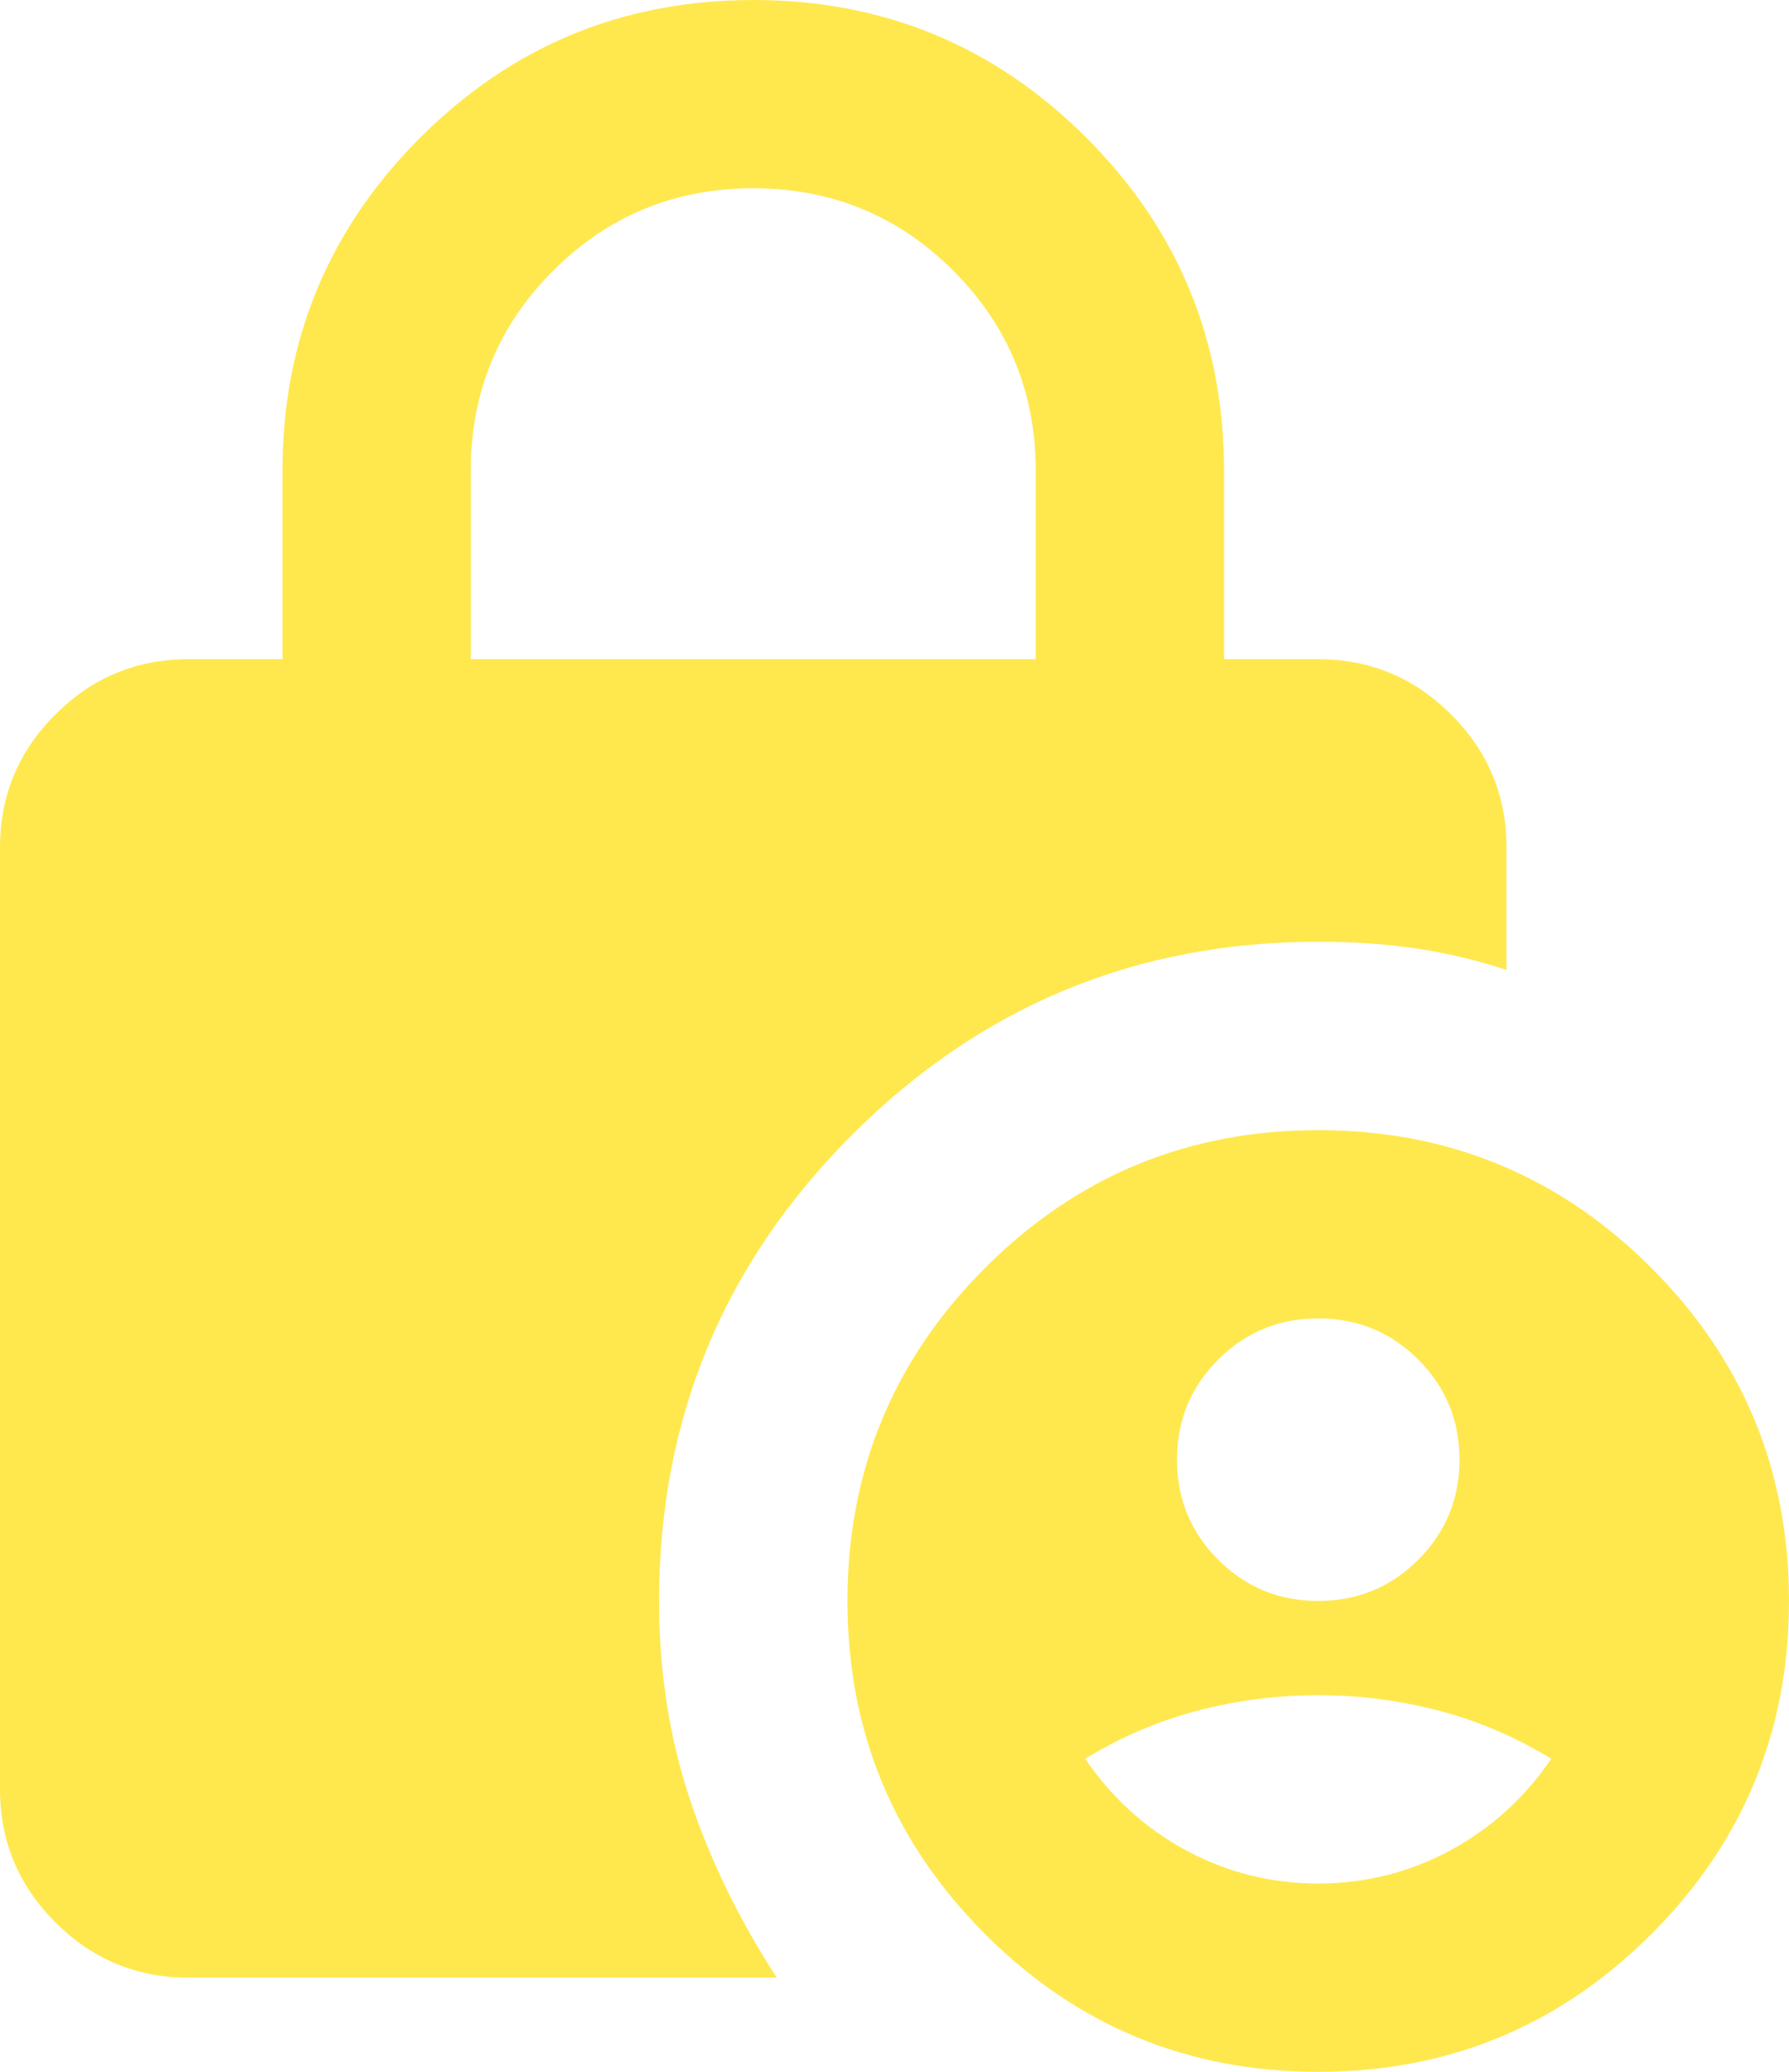 <?xml version="1.0" encoding="UTF-8"?>
<svg id="Ebene_2" data-name="Ebene 2" xmlns="http://www.w3.org/2000/svg" viewBox="0 0 381.23 441.43">
  <defs>
    <style>
      .cls-1 {
        fill: #ffe84e;
      }
    </style>
  </defs>
  <g id="Neu">
    <path id="Offensive_Sicherheit" data-name="Offensive Sicherheit" class="cls-1" d="M40.13,421.36c-11.04,0-20.48-3.93-28.34-11.79-7.86-7.86-11.79-17.31-11.79-28.34v-200.65c0-11.04,3.93-20.48,11.79-28.34,7.86-7.86,17.31-11.79,28.34-11.79h20.06v-40.13c0-27.76,9.78-51.42,29.34-70.98C109.1,9.78,132.76,0,160.52,0s51.42,9.78,70.98,29.34,29.34,43.22,29.34,70.98v40.13h20.06c11.04,0,20.48,3.93,28.34,11.79s11.79,17.31,11.79,28.34v26.08c-6.02-2.01-12.29-3.51-18.81-4.51-6.52-1-13.63-1.5-21.32-1.5-38.79,0-71.9,13.71-99.32,41.13-27.42,27.42-41.13,60.53-41.13,99.32,0,15.05,2.17,29.09,6.52,42.14s10.53,25.75,18.56,38.12H40.13ZM280.91,441.43c-27.76,0-51.42-9.78-70.98-29.34-19.56-19.56-29.34-43.22-29.34-70.98s9.78-51.42,29.34-70.98,43.22-29.34,70.98-29.34,51.42,9.78,70.98,29.34c19.56,19.56,29.34,43.22,29.34,70.98s-9.78,51.42-29.34,70.98c-19.56,19.56-43.22,29.34-70.98,29.34ZM100.32,140.45h120.39v-40.13c0-16.72-5.85-30.93-17.56-42.64-11.7-11.7-25.92-17.56-42.64-17.56s-30.93,5.85-42.64,17.56c-11.7,11.7-17.56,25.92-17.56,42.64v40.13ZM280.91,341.1c8.36,0,15.47-2.93,21.32-8.78,5.85-5.85,8.78-12.96,8.78-21.32s-2.93-15.47-8.78-21.32c-5.85-5.85-12.96-8.78-21.32-8.78s-15.47,2.93-21.32,8.78c-5.85,5.85-8.78,12.96-8.78,21.32s2.93,15.47,8.78,21.32c5.85,5.85,12.96,8.78,21.32,8.78ZM280.91,401.3c10.03,0,19.4-2.34,28.09-7.02,8.69-4.68,15.88-11.2,21.57-19.56-7.69-4.68-15.72-8.11-24.08-10.28-8.36-2.17-16.89-3.26-25.58-3.26s-17.22,1.09-25.58,3.26c-8.36,2.17-16.39,5.6-24.08,10.28,5.69,8.36,12.88,14.88,21.57,19.56,8.69,4.68,18.06,7.02,28.09,7.02Z"/>
  </g>
</svg>